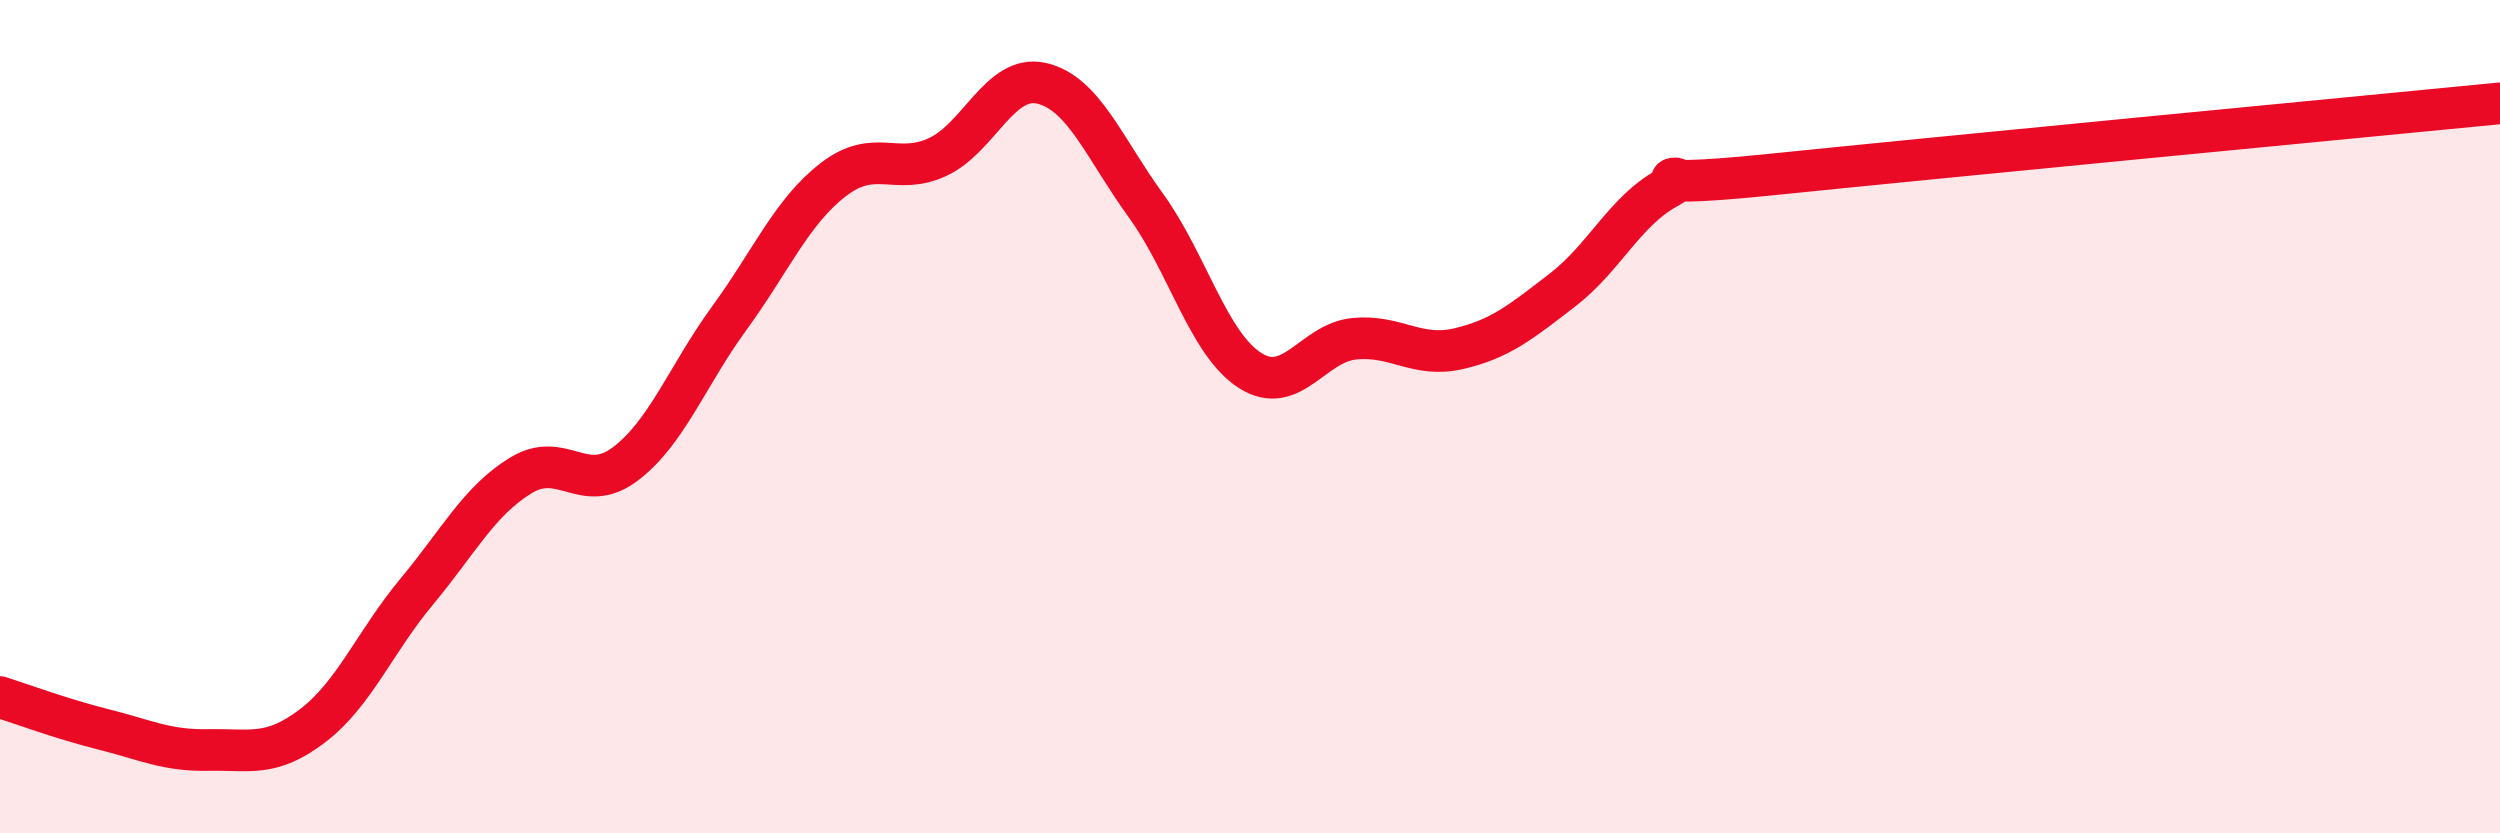 
    <svg width="60" height="20" viewBox="0 0 60 20" xmlns="http://www.w3.org/2000/svg">
      <path
        d="M 0,16.73 C 0.5,16.89 1.5,17.26 2.5,17.51 C 3.5,17.76 4,18.02 5,18 C 6,17.98 6.5,18.18 7.5,17.42 C 8.5,16.66 9,15.4 10,14.2 C 11,13 11.5,12.02 12.5,11.41 C 13.5,10.8 14,11.89 15,11.14 C 16,10.39 16.5,9.01 17.5,7.64 C 18.5,6.27 19,5.08 20,4.31 C 21,3.54 21.5,4.23 22.5,3.77 C 23.5,3.31 24,1.77 25,2 C 26,2.23 26.5,3.55 27.5,4.93 C 28.5,6.31 29,8.25 30,8.89 C 31,9.53 31.5,8.23 32.5,8.13 C 33.5,8.03 34,8.6 35,8.37 C 36,8.14 36.5,7.73 37.5,6.96 C 38.5,6.19 39,5.07 40,4.52 C 41,3.97 38.5,4.6 42.5,4.19 C 46.5,3.78 56.5,2.82 60,2.48L60 20L0 20Z"
        fill="#EB0A25"
        opacity="0.1"
        stroke-linecap="round"
        stroke-linejoin="round"
      />
      <path
        d="M 0,16.73 C 0.5,16.89 1.5,17.26 2.5,17.51 C 3.5,17.76 4,18.02 5,18 C 6,17.98 6.5,18.18 7.5,17.42 C 8.5,16.66 9,15.4 10,14.2 C 11,13 11.5,12.02 12.5,11.41 C 13.5,10.8 14,11.89 15,11.14 C 16,10.39 16.5,9.01 17.5,7.64 C 18.5,6.27 19,5.08 20,4.31 C 21,3.54 21.5,4.23 22.5,3.77 C 23.5,3.31 24,1.77 25,2 C 26,2.23 26.5,3.55 27.5,4.93 C 28.5,6.31 29,8.25 30,8.89 C 31,9.53 31.5,8.23 32.5,8.13 C 33.5,8.03 34,8.6 35,8.37 C 36,8.14 36.5,7.73 37.5,6.96 C 38.5,6.19 39,5.07 40,4.52 C 41,3.97 38.5,4.6 42.5,4.19 C 46.5,3.78 56.5,2.82 60,2.48"
        stroke="#EB0A25"
        stroke-width="1"
        fill="none"
        stroke-linecap="round"
        stroke-linejoin="round"
      />
    </svg>
  